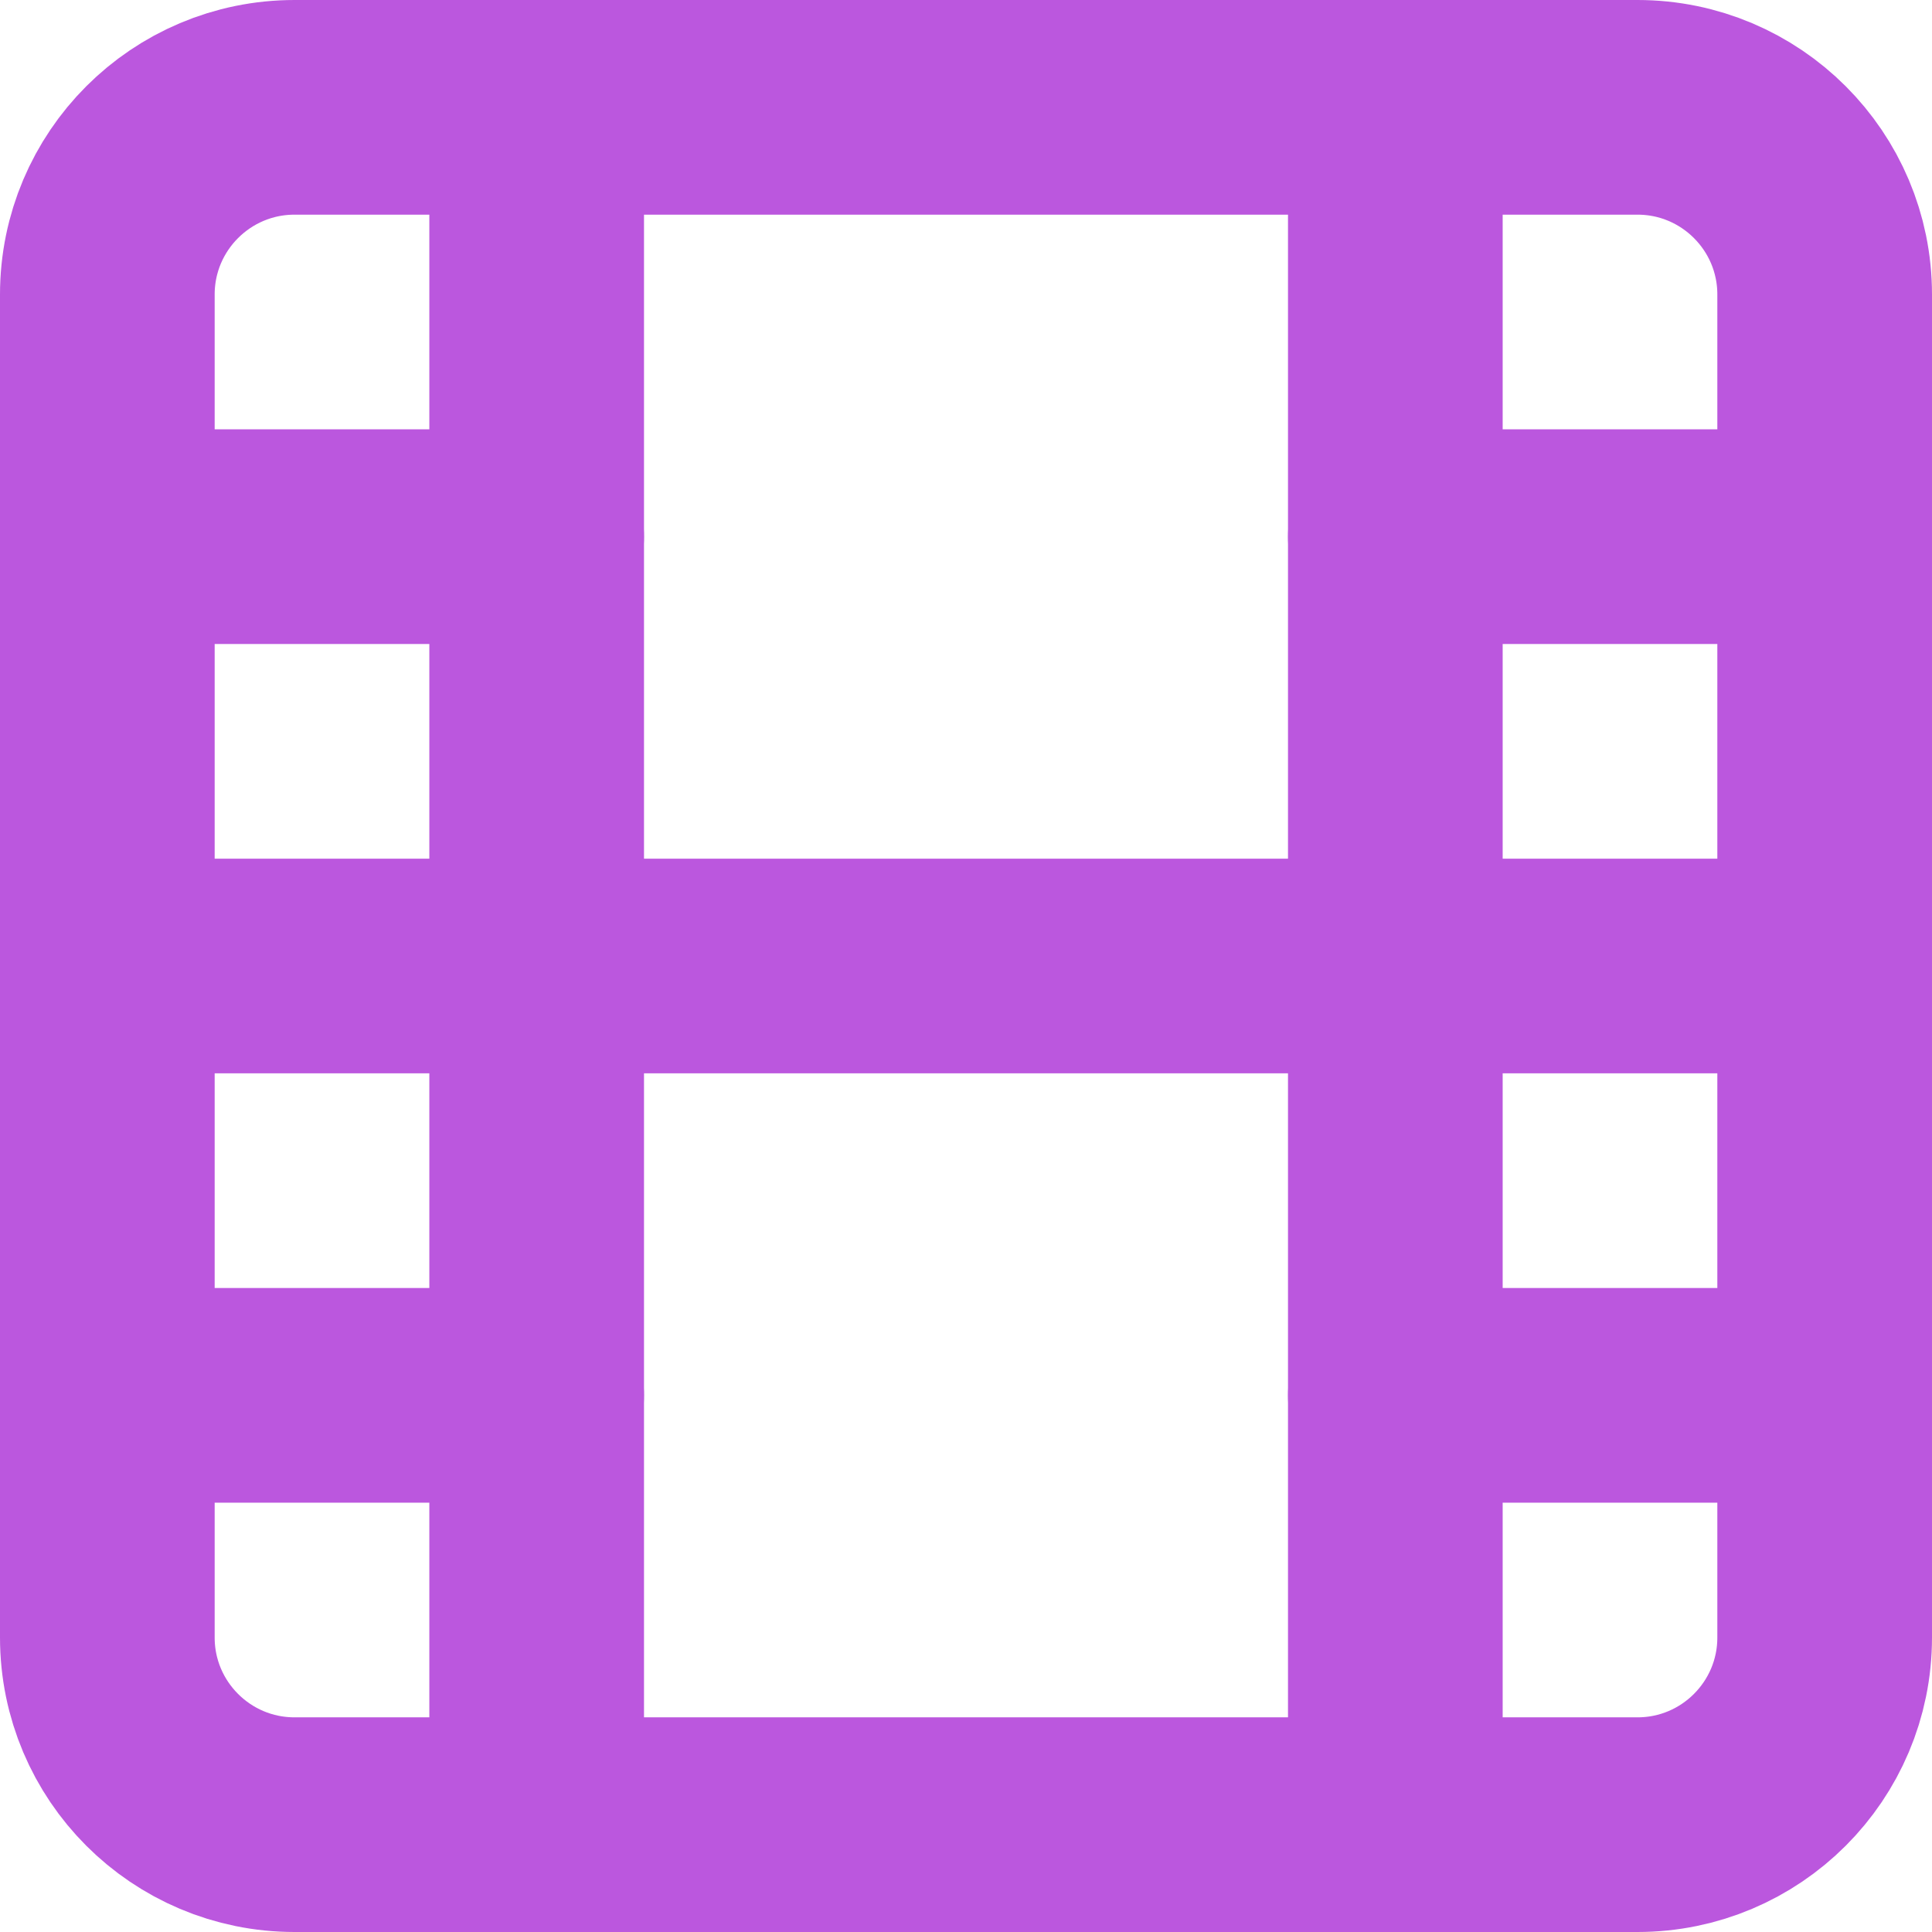 <svg width="18" height="18" viewBox="0 0 18 18" fill="none" xmlns="http://www.w3.org/2000/svg">
<path d="M15.256 1H2.744C1.781 1 1 1.781 1 2.744V15.256C1 16.219 1.781 17 2.744 17H15.256C16.219 17 17 16.219 17 15.256V2.744C17 1.781 16.219 1 15.256 1Z" stroke="#BB57DE" stroke-width="2" stroke-linecap="round" stroke-linejoin="round"/>
<path d="M5 1V17" stroke="#BB57DE" stroke-width="2" stroke-linecap="round" stroke-linejoin="round"/>
<path d="M13 1V17" stroke="#BB57DE" stroke-width="2" stroke-linecap="round" stroke-linejoin="round"/>
<path d="M1 9H17" stroke="#BB57DE" stroke-width="2" stroke-linecap="round" stroke-linejoin="round"/>
<path d="M1 5H5" stroke="#BB57DE" stroke-width="2" stroke-linecap="round" stroke-linejoin="round"/>
<path d="M1 13H5" stroke="#BB57DE" stroke-width="2" stroke-linecap="round" stroke-linejoin="round"/>
<path d="M13 13H17" stroke="#BB57DE" stroke-width="2" stroke-linecap="round" stroke-linejoin="round"/>
<path d="M13 5H17" stroke="#BB57DE" stroke-width="2" stroke-linecap="round" stroke-linejoin="round"/>
</svg>
